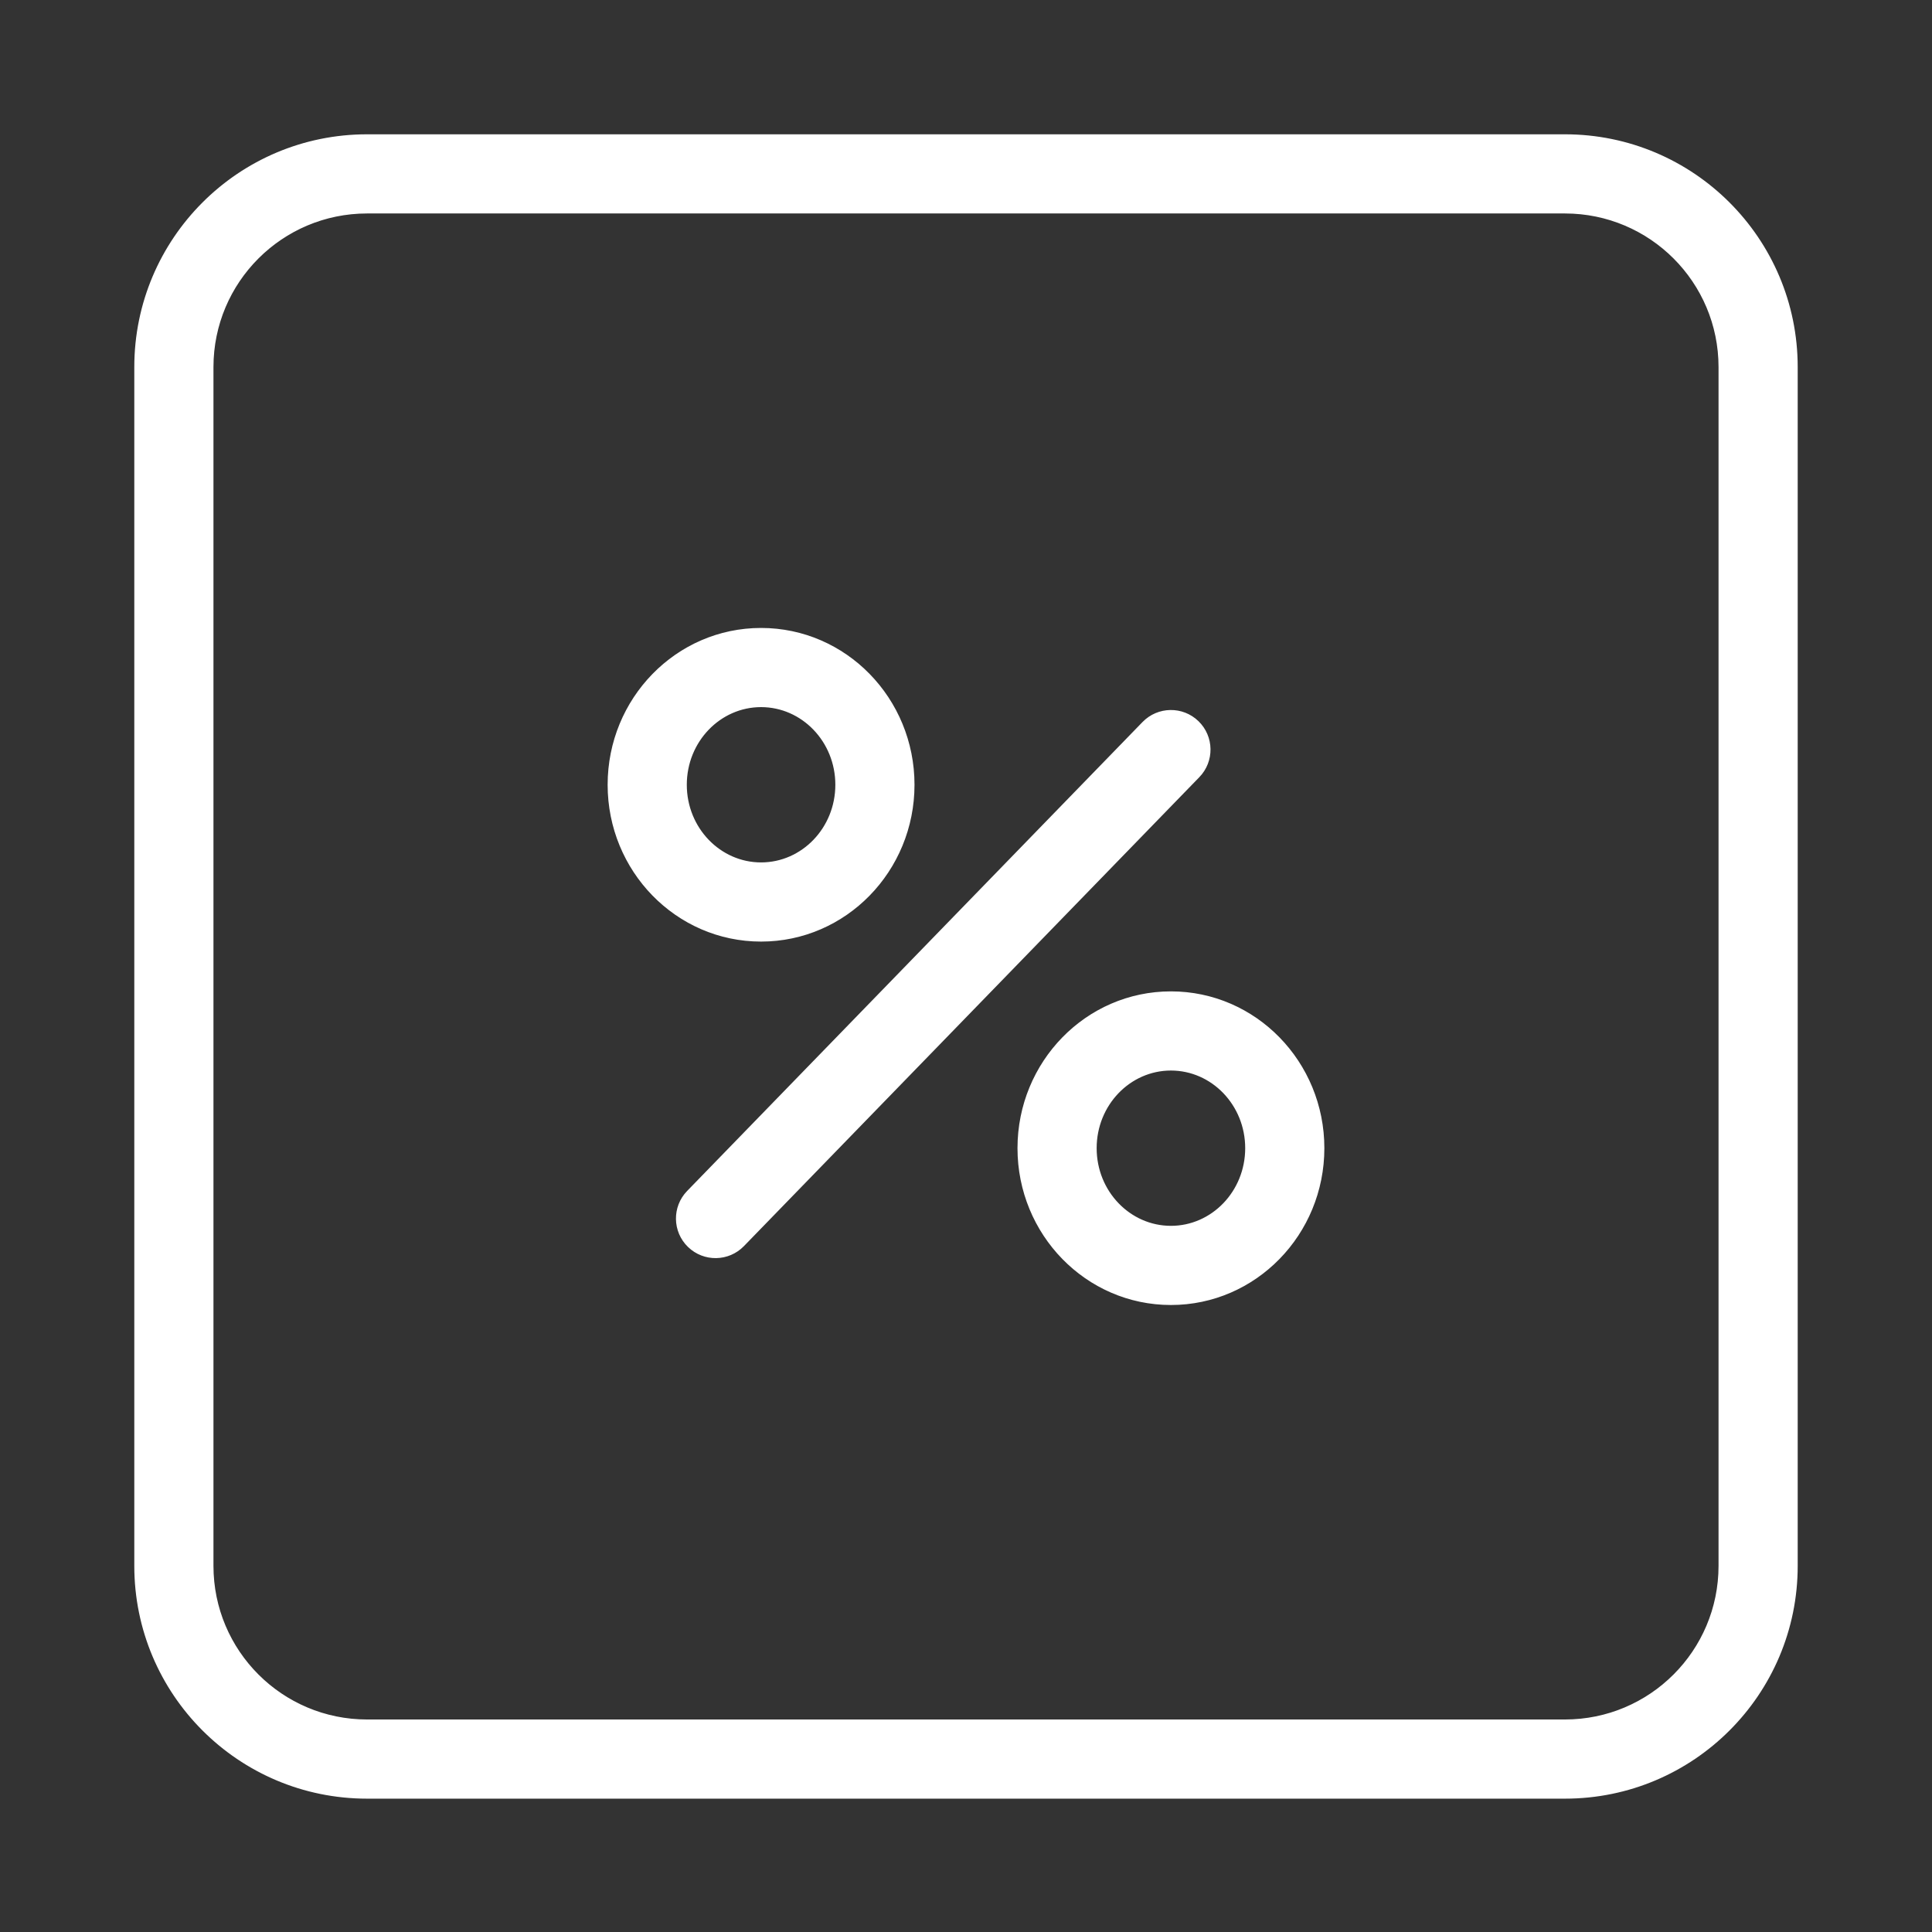 <svg stroke="#ffffff" xmlns="http://www.w3.org/2000/svg" viewBox="0 0 1024 1024" height="800px" width="800px" fill="#ffffff">

<rect x="0" y="0" width="1024" height="1024" fill="#333333" stroke="none"/>

<g stroke-width="0" id="SVGRepo_bgCarrier"></g>

<g stroke-linejoin="round" stroke-linecap="round" id="SVGRepo_tracerCarrier"></g>

<g id="SVGRepo_iconCarrier">

<path d="M443.246 415.943c0-23.138-17.983-41.656-39.864-41.656-21.875 0-39.864 18.522-39.864 41.656s17.989 41.656 39.864 41.656c21.881 0 39.864-18.518 39.864-41.656zm40.96 0c0 45.495-36.048 82.616-80.824 82.616-44.769 0-80.824-37.124-80.824-82.616s36.055-82.616 80.824-82.616c44.776 0 80.824 37.121 80.824 82.616zm176.274 192.62c0-23.138-17.983-41.656-39.864-41.656-21.875 0-39.864 18.522-39.864 41.656s17.989 41.656 39.864 41.656c21.881 0 39.864-18.518 39.864-41.656zm40.96 0c0 45.495-36.048 82.616-80.824 82.616-44.769 0-80.824-37.124-80.824-82.616s36.055-82.616 80.824-82.616c44.776 0 80.824 37.121 80.824 82.616zm-95.515-225.529L364.558 631.579c-7.88 8.114-7.69 21.08.424 28.96s21.08 7.69 28.96-.424L635.309 411.57c7.88-8.114 7.69-21.08-.424-28.96s-21.08-7.69-28.96.424z"></path>

<path d="M829.44 911.866c45.245 0 81.92-36.675 81.92-81.92V194.564c0-45.245-36.675-81.92-81.92-81.92H194.56c-45.245 0-81.92 36.675-81.92 81.92v635.382c0 45.245 36.675 81.92 81.92 81.92h634.88zm0 40.96H194.56c-67.866 0-122.88-55.014-122.88-122.88V194.564c0-67.866 55.014-122.88 122.88-122.88h634.88c67.866 0 122.88 55.014 122.88 122.88v635.382c0 67.866-55.014 122.88-122.88 122.88z"></path>

</g>

</svg>